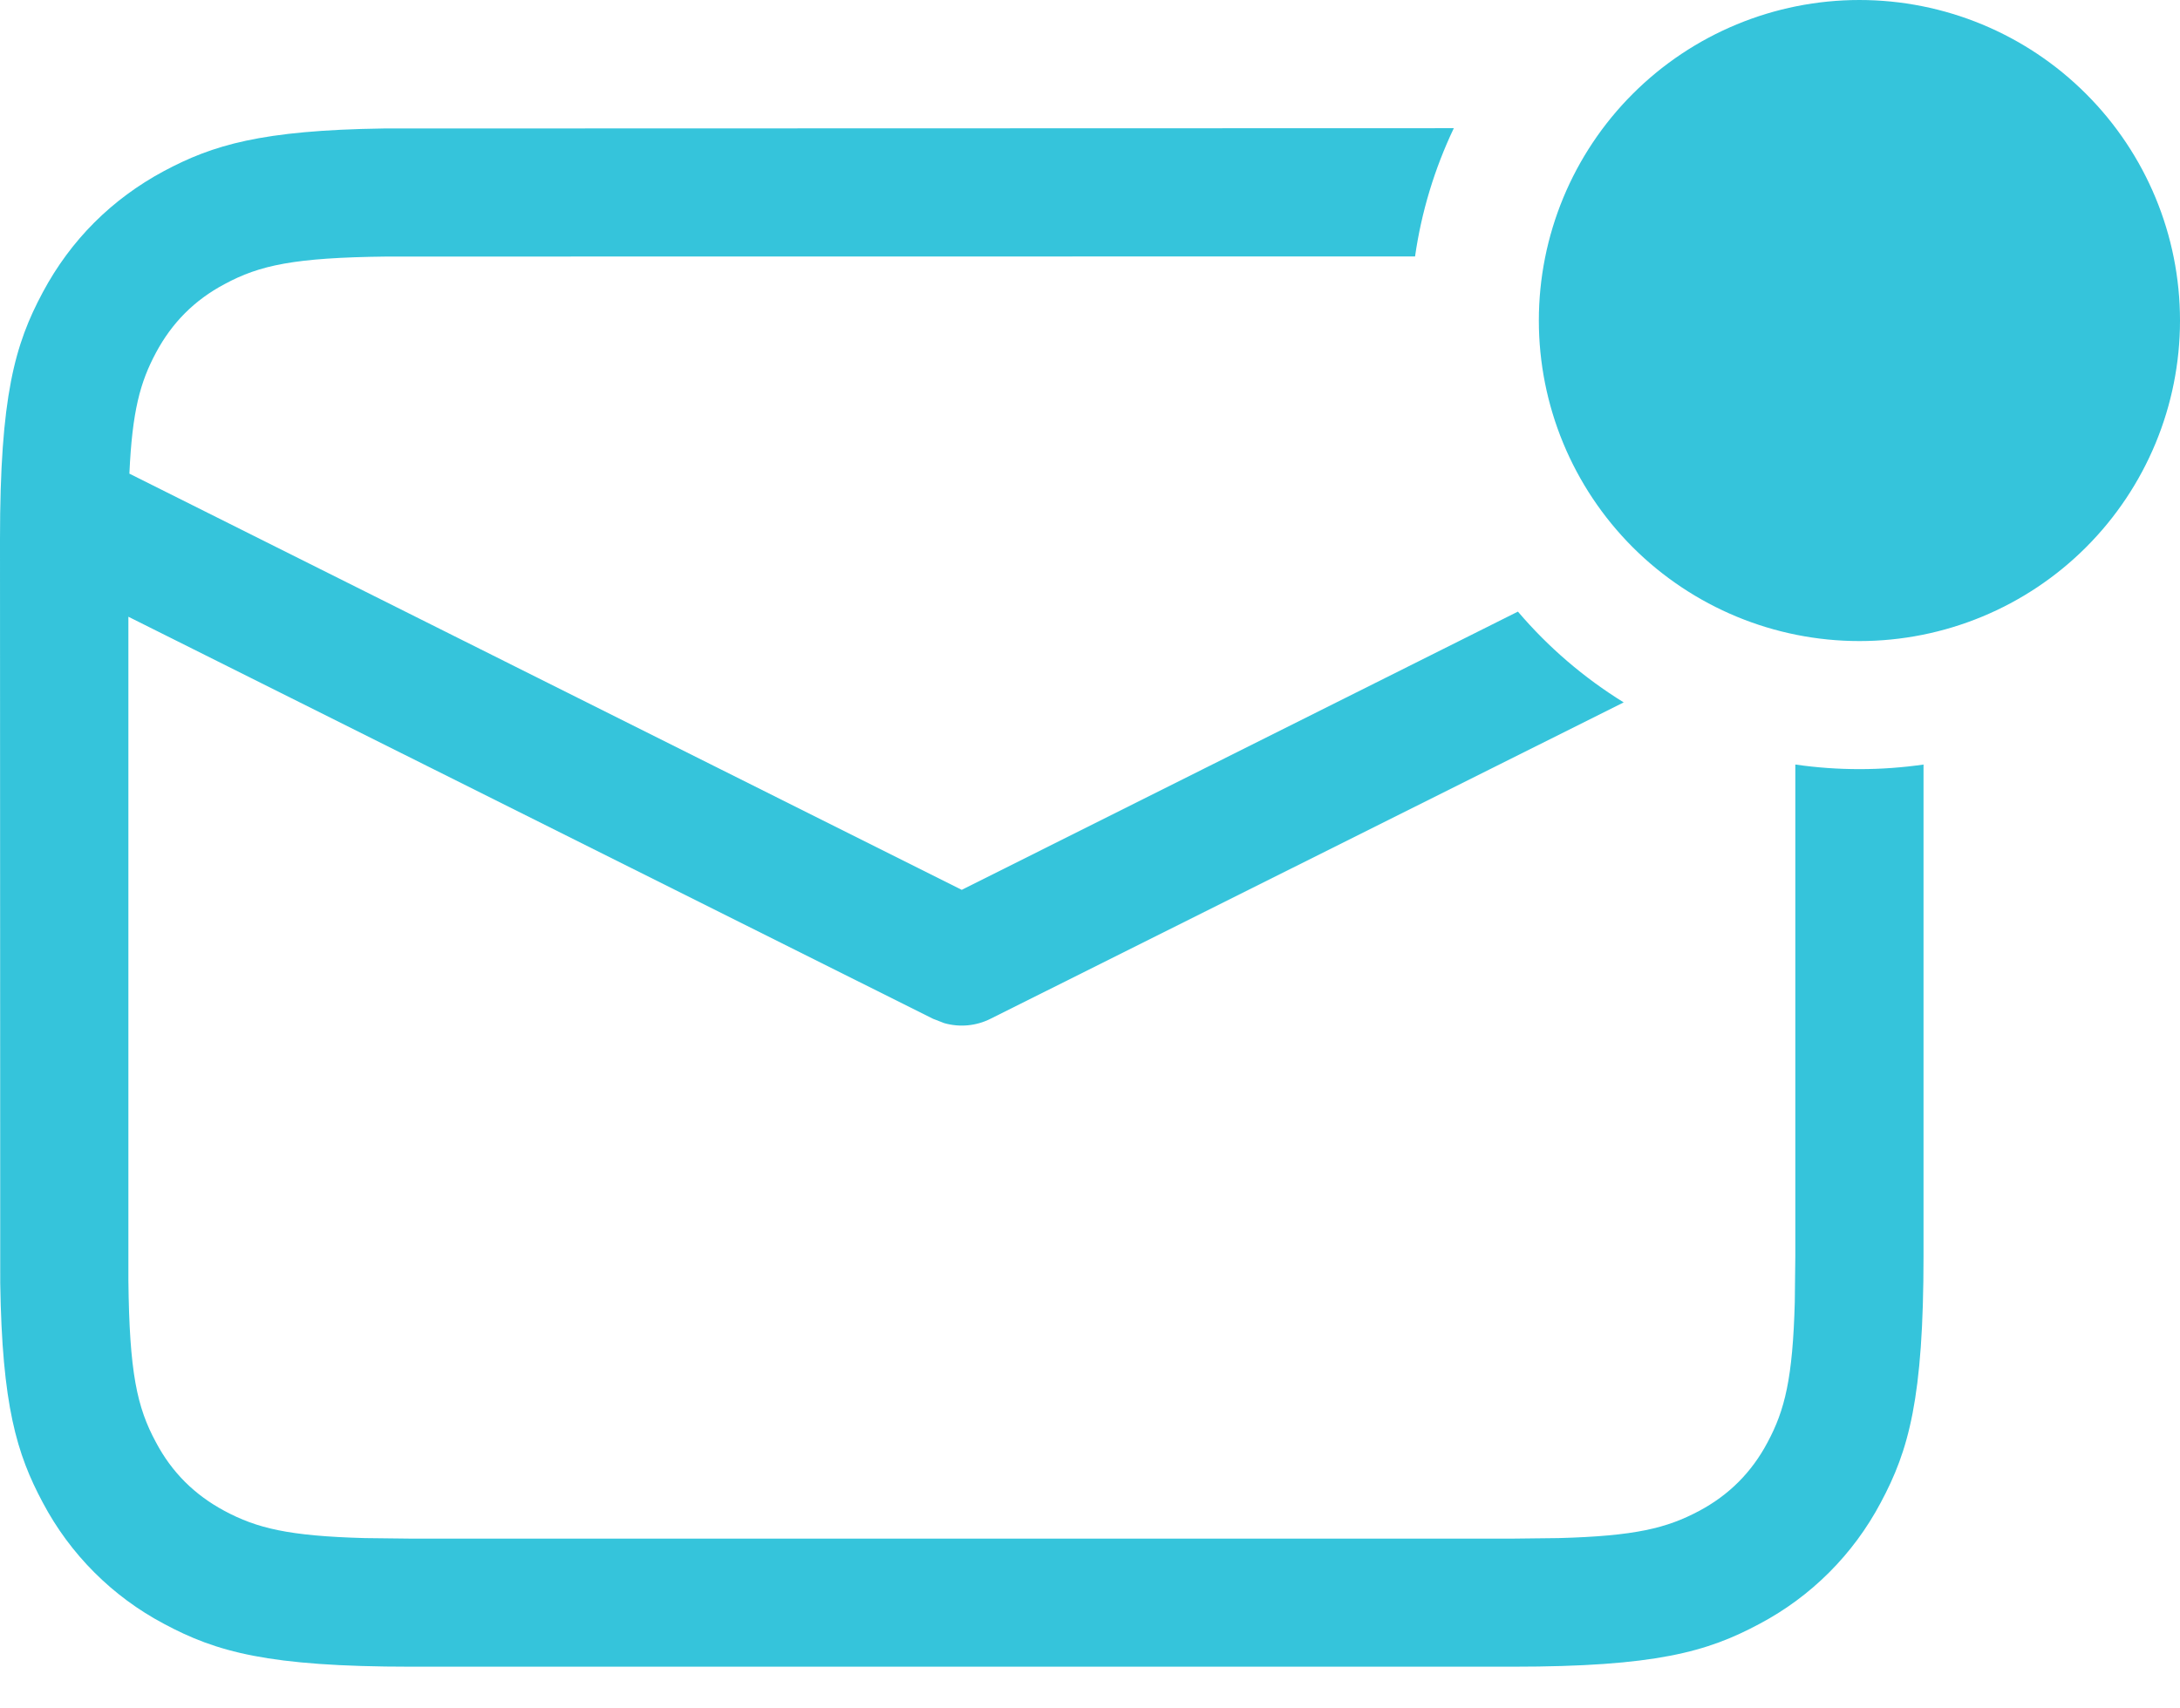 <svg width="37" height="29" viewBox="0 0 37 29" fill="none" xmlns="http://www.w3.org/2000/svg">
<path d="M24.675 2.176C24.347 2.865 24.125 3.598 24.017 4.353L6.562 4.355C4.995 4.373 4.407 4.501 3.811 4.823C3.302 5.093 2.919 5.478 2.647 5.987C2.379 6.488 2.244 6.978 2.196 8.04L16.323 15.105L25.763 10.382C26.276 10.985 26.882 11.505 27.558 11.923L16.811 17.294C16.568 17.416 16.289 17.442 16.027 17.368L15.836 17.294L2.179 10.469V21.732C2.196 23.299 2.324 23.887 2.647 24.483C2.916 24.992 3.302 25.375 3.811 25.648C4.359 25.941 4.899 26.074 6.19 26.109L6.973 26.118H25.672L26.455 26.109C27.75 26.074 28.288 25.941 28.838 25.648C29.345 25.378 29.731 24.992 30 24.483C30.294 23.935 30.427 23.395 30.462 22.104L30.471 21.321V12.978C31.192 13.082 31.925 13.082 32.647 12.978V21.316C32.647 23.741 32.395 24.622 31.92 25.508C31.456 26.384 30.74 27.101 29.863 27.565C28.977 28.04 28.096 28.292 25.672 28.292H6.976C4.549 28.292 3.67 28.04 2.784 27.565C1.907 27.101 1.191 26.384 0.727 25.508C0.285 24.681 0.035 23.858 0.004 21.782L0 9.152C0 6.725 0.252 5.846 0.727 4.96C1.201 4.074 1.898 3.378 2.784 2.903C3.611 2.462 4.433 2.211 6.51 2.181L24.675 2.176ZM31.559 0C33.002 0 34.386 0.573 35.406 1.594C36.427 2.614 37 3.998 37 5.441C37 6.884 36.427 8.268 35.406 9.289C34.386 10.309 33.002 10.882 31.559 10.882C30.116 10.882 28.732 10.309 27.711 9.289C26.691 8.268 26.118 6.884 26.118 5.441C26.118 3.998 26.691 2.614 27.711 1.594C28.732 0.573 30.116 0 31.559 0Z" fill="#00B5D2" fill-opacity="0.79"/>
</svg>
